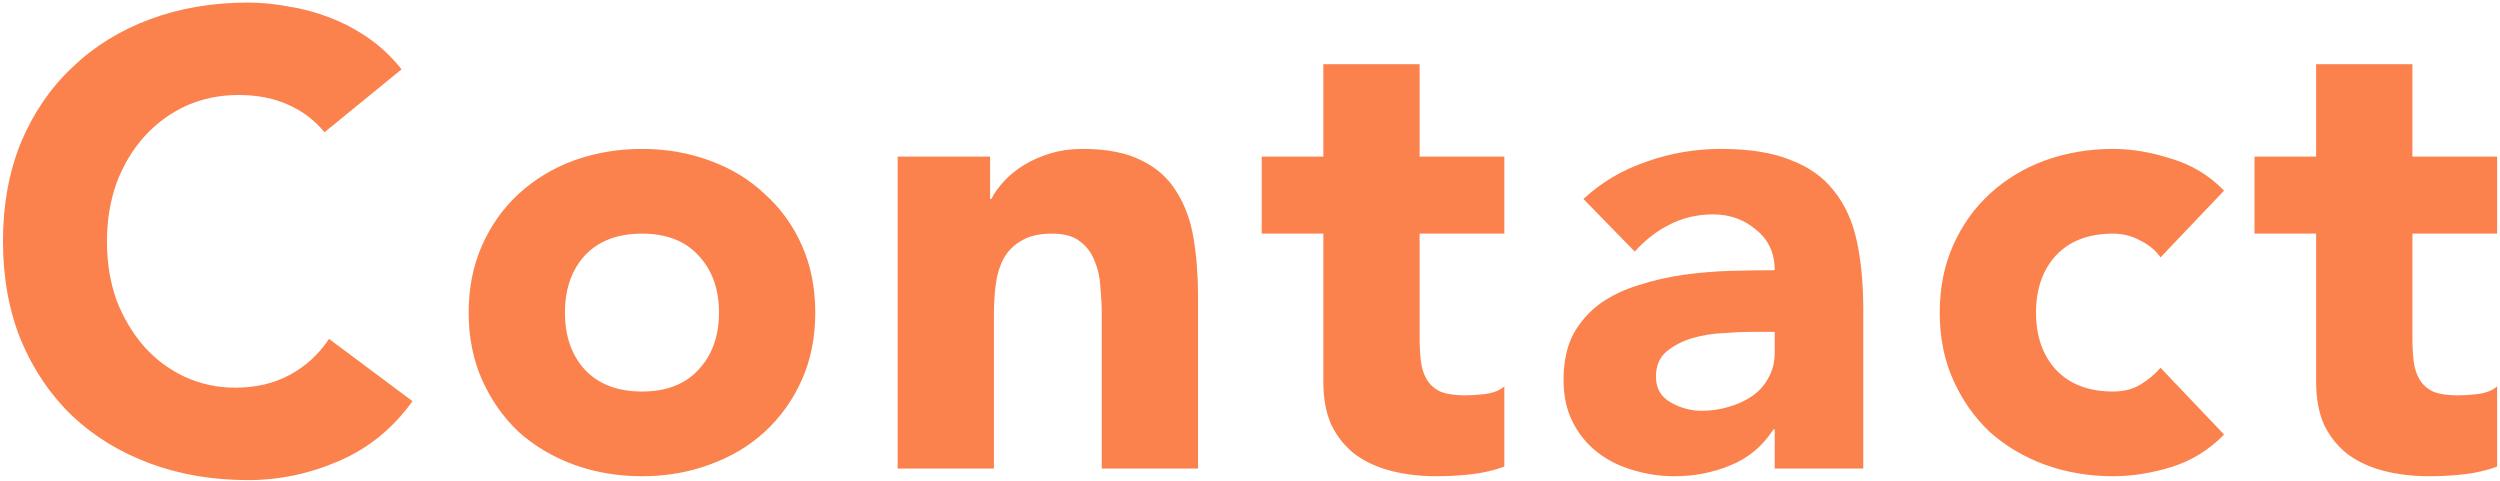 <svg width="779" height="150" viewBox="0 0 779 150" fill="none" xmlns="http://www.w3.org/2000/svg">
<path d="M101.125 41.2C98.058 37.467 94.258 34.6 89.725 32.6C85.325 30.6 80.192 29.6 74.325 29.6C68.458 29.6 62.992 30.733 57.925 33C52.992 35.267 48.658 38.467 44.925 42.6C41.325 46.6 38.458 51.4 36.325 57C34.325 62.6 33.325 68.667 33.325 75.2C33.325 81.867 34.325 88 36.325 93.6C38.458 99.067 41.325 103.867 44.925 108C48.525 112 52.725 115.133 57.525 117.4C62.458 119.667 67.725 120.8 73.325 120.8C79.725 120.8 85.392 119.467 90.325 116.8C95.258 114.133 99.325 110.4 102.525 105.6L128.525 125C122.525 133.4 114.925 139.6 105.725 143.6C96.525 147.6 87.058 149.6 77.325 149.6C66.258 149.6 56.058 147.867 46.725 144.4C37.392 140.933 29.325 136 22.525 129.6C15.725 123.067 10.392 115.2 6.525 106C2.792 96.8 0.925 86.533 0.925 75.2C0.925 63.867 2.792 53.6 6.525 44.4C10.392 35.2 15.725 27.4 22.525 21C29.325 14.467 37.392 9.467 46.725 6C56.058 2.533 66.258 0.8 77.325 0.8C81.325 0.8 85.458 1.2 89.725 2C94.125 2.667 98.392 3.8 102.525 5.4C106.792 7 110.858 9.133 114.725 11.8C118.592 14.467 122.058 17.733 125.125 21.6L101.125 41.2ZM146.039 97.4C146.039 89.667 147.439 82.667 150.239 76.4C153.039 70.133 156.839 64.8 161.639 60.4C166.572 55.867 172.306 52.4 178.839 50C185.506 47.6 192.572 46.4 200.039 46.4C207.506 46.4 214.506 47.6 221.039 50C227.706 52.4 233.439 55.867 238.239 60.4C243.172 64.8 247.039 70.133 249.839 76.4C252.639 82.667 254.039 89.667 254.039 97.4C254.039 105.133 252.639 112.133 249.839 118.4C247.039 124.667 243.172 130.067 238.239 134.6C233.439 139 227.706 142.4 221.039 144.8C214.506 147.2 207.506 148.4 200.039 148.4C192.572 148.4 185.506 147.2 178.839 144.8C172.306 142.4 166.572 139 161.639 134.6C156.839 130.067 153.039 124.667 150.239 118.4C147.439 112.133 146.039 105.133 146.039 97.4ZM176.039 97.4C176.039 104.733 178.106 110.667 182.239 115.2C186.506 119.733 192.439 122 200.039 122C207.639 122 213.506 119.733 217.639 115.2C221.906 110.667 224.039 104.733 224.039 97.4C224.039 90.067 221.906 84.133 217.639 79.6C213.506 75.067 207.639 72.8 200.039 72.8C192.439 72.8 186.506 75.067 182.239 79.6C178.106 84.133 176.039 90.067 176.039 97.4ZM279.709 48.8H308.509V62H308.909C309.843 60.133 311.176 58.267 312.909 56.4C314.643 54.533 316.709 52.867 319.109 51.4C321.509 49.933 324.243 48.733 327.309 47.8C330.376 46.867 333.709 46.4 337.309 46.4C344.909 46.4 351.043 47.6 355.709 50C360.376 52.267 363.976 55.467 366.509 59.6C369.176 63.733 370.976 68.6 371.909 74.2C372.843 79.8 373.309 85.867 373.309 92.4V146H343.309V98.4C343.309 95.6 343.176 92.733 342.909 89.8C342.776 86.733 342.176 83.933 341.109 81.4C340.176 78.867 338.643 76.8 336.509 75.2C334.509 73.6 331.576 72.8 327.709 72.8C323.843 72.8 320.709 73.533 318.309 75C315.909 76.333 314.043 78.2 312.709 80.6C311.509 82.867 310.709 85.467 310.309 88.4C309.909 91.333 309.709 94.4 309.709 97.6V146H279.709V48.8ZM468.753 72.8H442.353V105.2C442.353 107.867 442.486 110.333 442.753 112.6C443.02 114.733 443.62 116.6 444.553 118.2C445.486 119.8 446.886 121.067 448.753 122C450.753 122.8 453.353 123.2 456.553 123.2C458.153 123.2 460.22 123.067 462.753 122.8C465.42 122.4 467.42 121.6 468.753 120.4V145.4C465.42 146.6 461.953 147.4 458.353 147.8C454.753 148.2 451.22 148.4 447.753 148.4C442.686 148.4 438.02 147.867 433.753 146.8C429.486 145.733 425.753 144.067 422.553 141.8C419.353 139.4 416.82 136.333 414.953 132.6C413.22 128.867 412.353 124.333 412.353 119V72.8H393.153V48.8H412.353V20H442.353V48.8H468.753V72.8ZM552.998 133.8H552.598C549.265 139 544.798 142.733 539.198 145C533.732 147.267 527.932 148.4 521.798 148.4C517.265 148.4 512.865 147.733 508.598 146.4C504.465 145.2 500.798 143.333 497.598 140.8C494.398 138.267 491.865 135.133 489.998 131.4C488.132 127.667 487.198 123.333 487.198 118.4C487.198 112.8 488.198 108.067 490.198 104.2C492.332 100.333 495.132 97.133 498.598 94.6C502.198 92.067 506.265 90.133 510.798 88.8C515.332 87.333 519.998 86.267 524.798 85.6C529.732 84.933 534.598 84.533 539.398 84.4C544.332 84.267 548.865 84.2 552.998 84.2C552.998 78.867 551.065 74.667 547.198 71.6C543.465 68.4 538.998 66.8 533.798 66.8C528.865 66.8 524.332 67.867 520.198 70C516.198 72 512.598 74.8 509.398 78.4L493.398 62C498.998 56.8 505.532 52.933 512.998 50.4C520.465 47.733 528.198 46.4 536.198 46.4C544.998 46.4 552.198 47.533 557.798 49.8C563.532 51.933 568.065 55.133 571.398 59.4C574.865 63.667 577.265 68.933 578.598 75.2C579.932 81.333 580.598 88.467 580.598 96.6V146H552.998V133.8ZM545.598 103.4C543.332 103.4 540.465 103.533 536.998 103.8C533.665 103.933 530.398 104.467 527.198 105.4C524.132 106.333 521.465 107.733 519.198 109.6C517.065 111.467 515.998 114.067 515.998 117.4C515.998 121 517.532 123.667 520.598 125.4C523.665 127.133 526.865 128 530.198 128C533.132 128 535.932 127.6 538.598 126.8C541.398 126 543.865 124.867 545.998 123.4C548.132 121.933 549.798 120.067 550.998 117.8C552.332 115.533 552.998 112.867 552.998 109.8V103.4H545.598ZM673.22 80.2C671.754 78.067 669.687 76.333 667.02 75C664.354 73.533 661.487 72.8 658.42 72.8C650.82 72.8 644.887 75.067 640.62 79.6C636.487 84.133 634.42 90.067 634.42 97.4C634.42 104.733 636.487 110.667 640.62 115.2C644.887 119.733 650.82 122 658.42 122C661.754 122 664.62 121.267 667.02 119.8C669.42 118.333 671.487 116.6 673.22 114.6L693.02 135.4C688.354 140.2 682.82 143.6 676.42 145.6C670.154 147.467 664.154 148.4 658.42 148.4C650.954 148.4 643.887 147.2 637.22 144.8C630.687 142.4 624.954 139 620.02 134.6C615.22 130.067 611.42 124.667 608.62 118.4C605.82 112.133 604.42 105.133 604.42 97.4C604.42 89.667 605.82 82.667 608.62 76.4C611.42 70.133 615.22 64.8 620.02 60.4C624.954 55.867 630.687 52.4 637.22 50C643.887 47.6 650.954 46.4 658.42 46.4C664.154 46.4 670.154 47.4 676.42 49.4C682.82 51.267 688.354 54.6 693.02 59.4L673.22 80.2ZM778.105 72.8H751.705V105.2C751.705 107.867 751.838 110.333 752.105 112.6C752.371 114.733 752.971 116.6 753.905 118.2C754.838 119.8 756.238 121.067 758.105 122C760.105 122.8 762.705 123.2 765.905 123.2C767.505 123.2 769.571 123.067 772.105 122.8C774.771 122.4 776.771 121.6 778.105 120.4V145.4C774.771 146.6 771.305 147.4 767.705 147.8C764.105 148.2 760.571 148.4 757.105 148.4C752.038 148.4 747.371 147.867 743.105 146.8C738.838 145.733 735.105 144.067 731.905 141.8C728.705 139.4 726.171 136.333 724.305 132.6C722.571 128.867 721.705 124.333 721.705 119V72.8H702.505V48.8H721.705V20H751.705V48.8H778.105V72.8Z" fill="#FB814D"/>
</svg>
